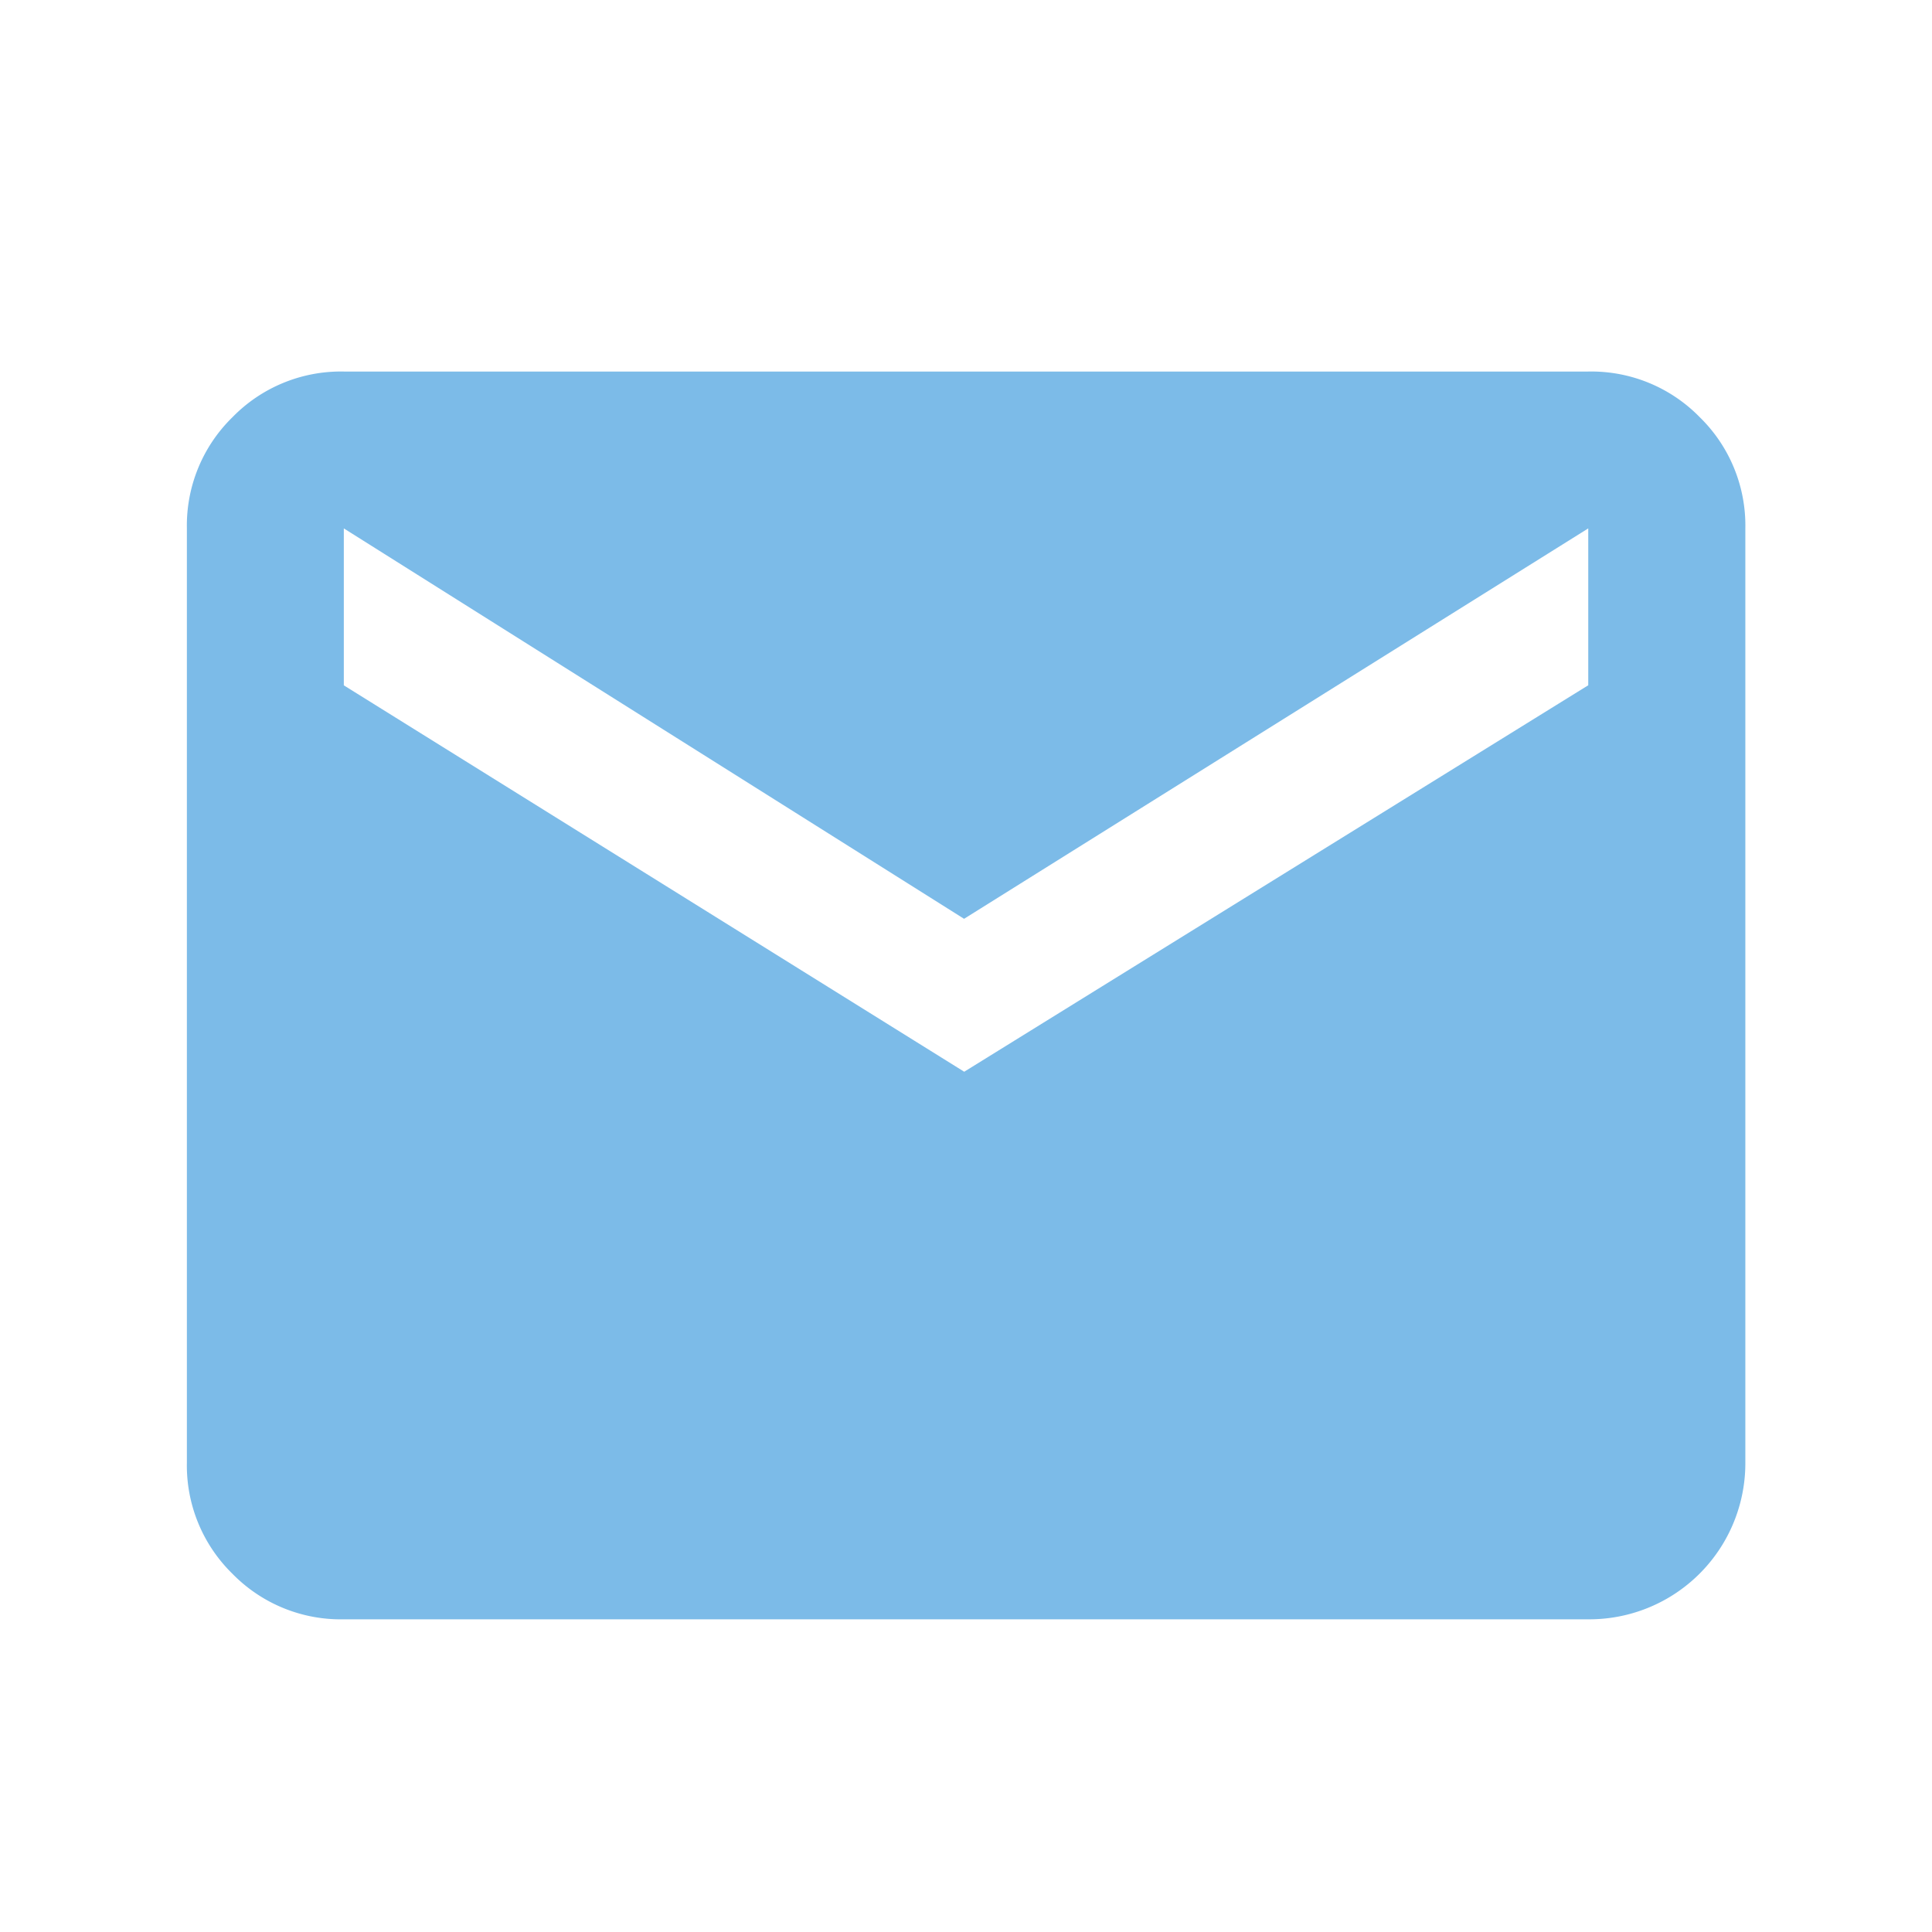 <svg xmlns="http://www.w3.org/2000/svg" width="26" height="26" viewBox="0 0 26 26">
  <g id="email-icon" transform="translate(-790 -1733.168)">
    <rect id="Bg_Supp." data-name="Bg Supp." width="26" height="26" transform="translate(790 1733.168)" fill="#fff" opacity="0"/>
    <path id="email-icon-2" data-name="email-icon" d="M18.859.259a2.038,2.038,0,0,1,1.5.614,2.037,2.037,0,0,1,.614,1.5V14.94a2.1,2.1,0,0,1-2.112,2.111H2.112a2.038,2.038,0,0,1-1.5-.614A2.037,2.037,0,0,1,0,14.94V2.37A2.037,2.037,0,0,1,.614.873a2.038,2.038,0,0,1,1.5-.614Zm0,4.222V2.37l-8.4,5.254L2.112,2.37V4.482l8.349,5.2Z" transform="translate(792.515 1737.909)" fill="#7cbbe8"/>
  </g>
</svg>
